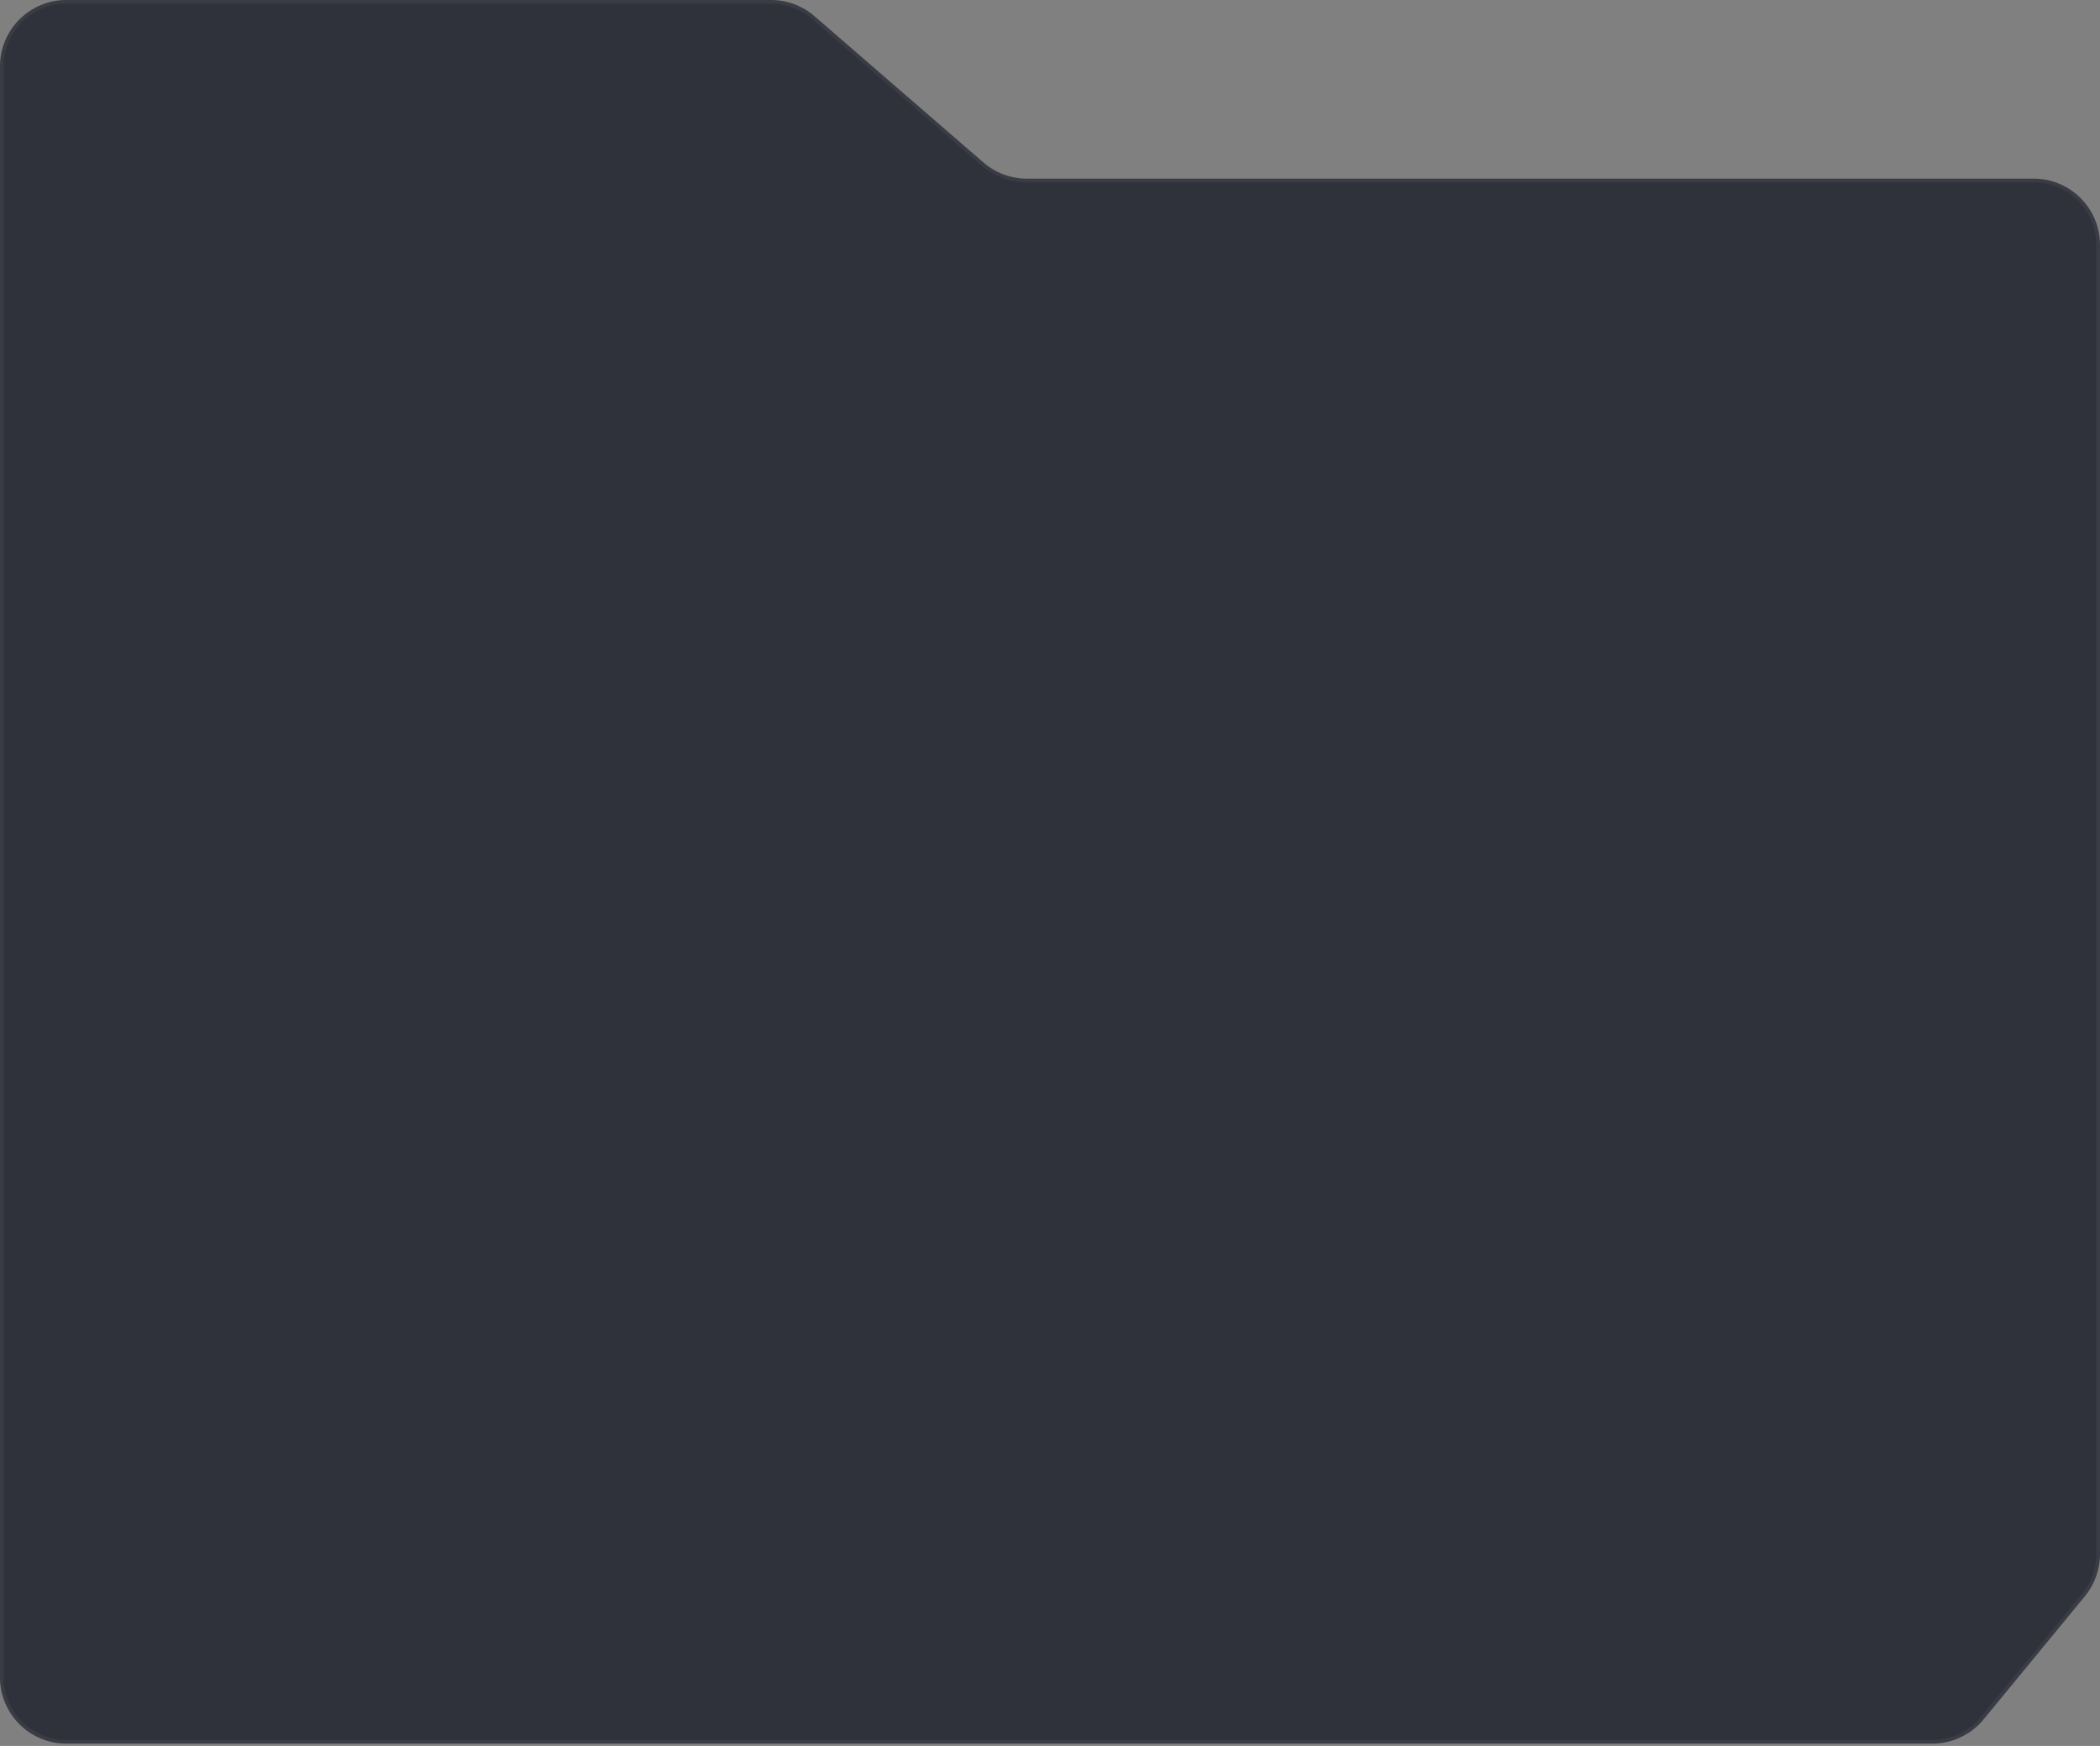 <?xml version="1.0" encoding="UTF-8"?> <svg xmlns="http://www.w3.org/2000/svg" width="570" height="474" viewBox="0 0 570 474" fill="none"><rect x="0" y="0" width="570" height="474" fill="#808080" stroke="none"/> <path d="M265.5 473.362H18C8.059 473.362 0 465.303 0 455.362V48.5V18C0 8.059 8.059 0 18 0H209.289C213.617 0 217.801 1.56 221.073 4.394L266.927 44.106C270.199 46.94 274.383 48.5 278.711 48.5H552C561.941 48.5 570 56.559 570 66.5V143V421.912C570 426.082 568.552 430.123 565.904 433.344L538.4 466.794C534.981 470.952 529.88 473.362 524.497 473.362H265.5Z" fill="#2F323B"></path> <path d="M265.5 472.862H18C8.335 472.862 0.5 465.027 0.5 455.362V48.5V18C0.5 8.335 8.335 0.5 18 0.5H209.289C213.497 0.5 217.565 2.016 220.746 4.772L266.6 44.484C269.963 47.397 274.262 49 278.711 49H552C561.665 49 569.5 56.835 569.5 66.5V143V421.912C569.5 425.966 568.092 429.895 565.517 433.026L538.014 466.476C534.69 470.519 529.731 472.862 524.497 472.862H265.5Z" stroke="white" stroke-opacity="0.05"></path> </svg> 